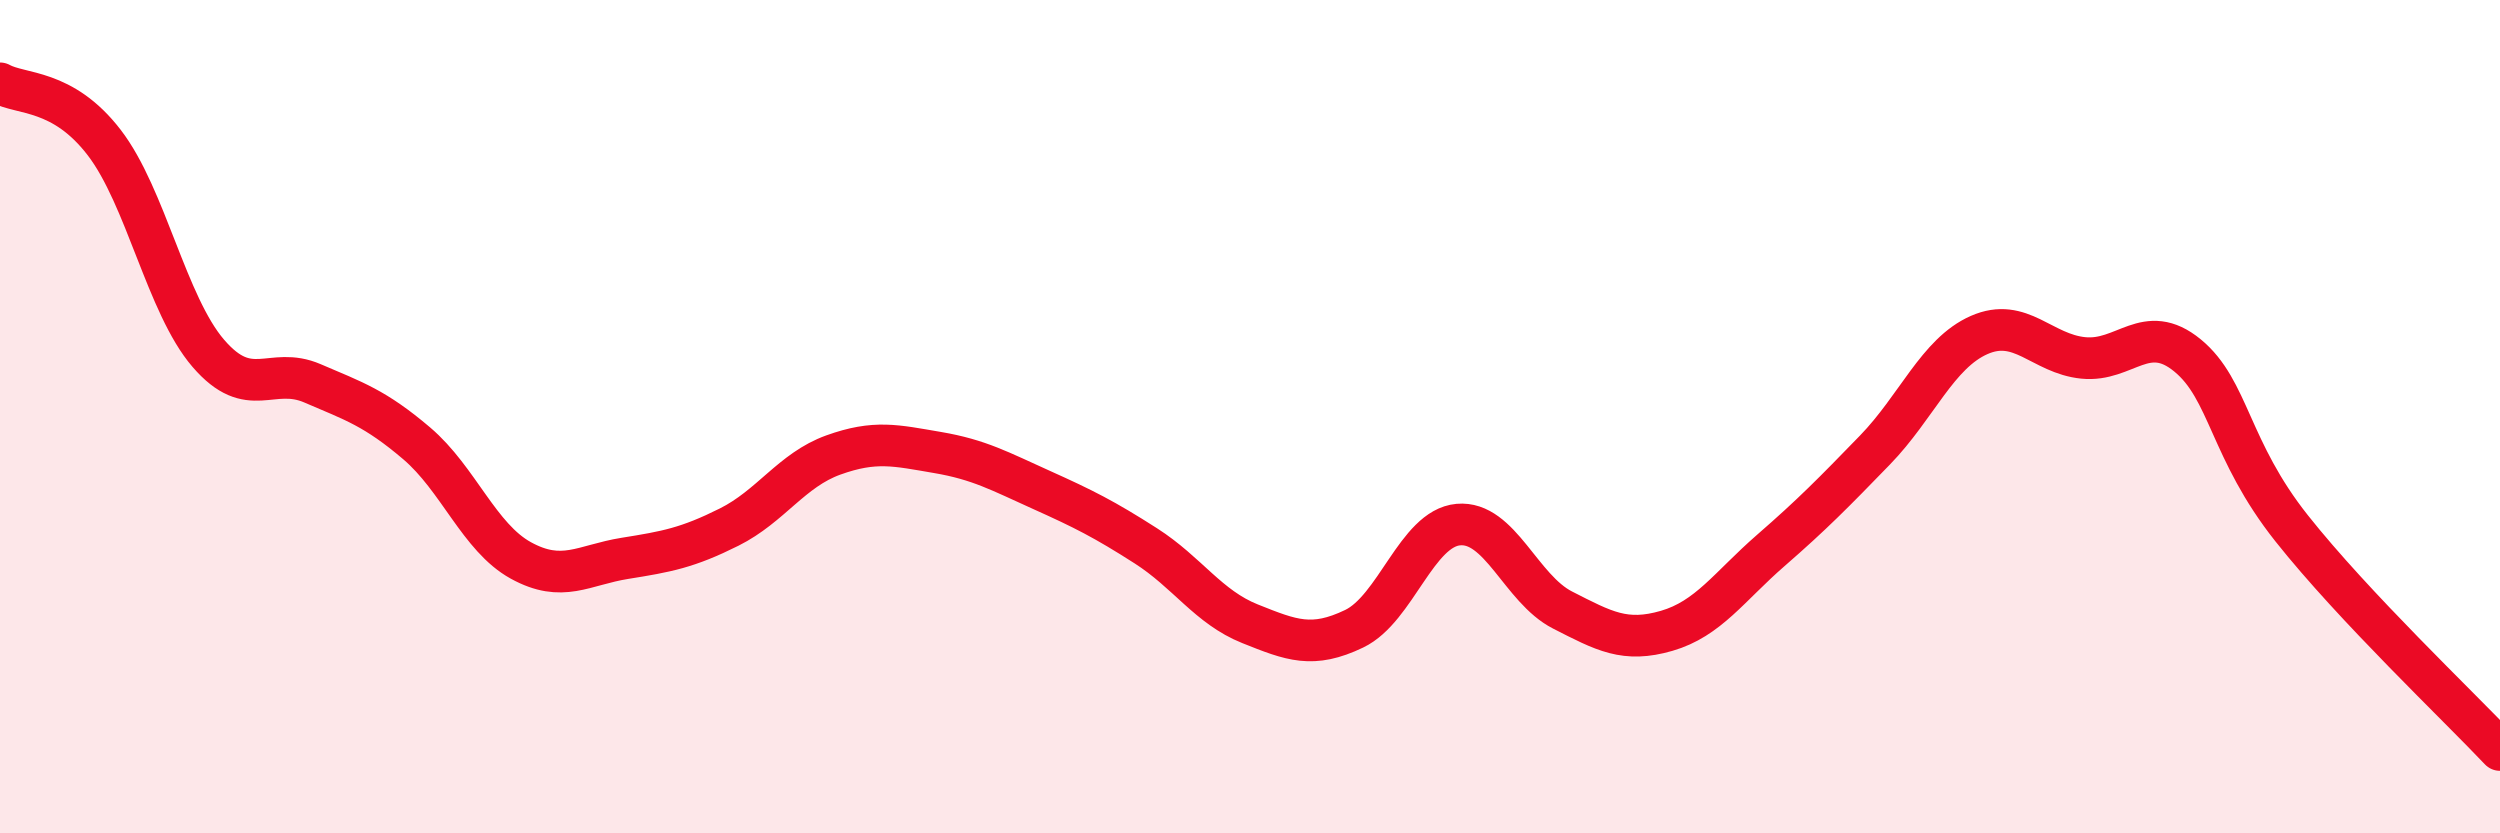 
    <svg width="60" height="20" viewBox="0 0 60 20" xmlns="http://www.w3.org/2000/svg">
      <path
        d="M 0,2 C 0.5,2.28 1.5,2.12 2.5,3.42 C 3.5,4.72 4,7.32 5,8.48 C 6,9.64 6.5,8.77 7.5,9.2 C 8.5,9.63 9,9.79 10,10.64 C 11,11.49 11.5,12.9 12.5,13.45 C 13.5,14 14,13.56 15,13.4 C 16,13.24 16.5,13.15 17.5,12.65 C 18.5,12.15 19,11.28 20,10.92 C 21,10.56 21.5,10.69 22.5,10.86 C 23.5,11.03 24,11.31 25,11.76 C 26,12.21 26.5,12.46 27.5,13.1 C 28.5,13.74 29,14.57 30,14.97 C 31,15.37 31.5,15.57 32.5,15.09 C 33.5,14.61 34,12.68 35,12.59 C 36,12.5 36.5,14.13 37.5,14.64 C 38.5,15.15 39,15.43 40,15.14 C 41,14.85 41.5,14.08 42.5,13.21 C 43.5,12.34 44,11.83 45,10.8 C 46,9.77 46.5,8.48 47.5,8.04 C 48.5,7.6 49,8.49 50,8.59 C 51,8.69 51.5,7.71 52.5,8.53 C 53.5,9.35 53.5,10.79 55,12.68 C 56.5,14.57 59,16.94 60,18L60 20L0 20Z"
        fill="#EB0A25"
        opacity="0.1"
        stroke-linecap="round"
        stroke-linejoin="round"
      />
      <path
        d="M 0,2 C 0.5,2.28 1.5,2.12 2.5,3.42 C 3.5,4.72 4,7.32 5,8.48 C 6,9.64 6.5,8.77 7.5,9.2 C 8.5,9.63 9,9.79 10,10.64 C 11,11.49 11.5,12.9 12.5,13.45 C 13.5,14 14,13.56 15,13.4 C 16,13.24 16.5,13.15 17.5,12.65 C 18.5,12.15 19,11.28 20,10.92 C 21,10.56 21.5,10.69 22.5,10.86 C 23.5,11.03 24,11.31 25,11.76 C 26,12.21 26.5,12.46 27.5,13.1 C 28.5,13.74 29,14.57 30,14.97 C 31,15.37 31.5,15.57 32.5,15.09 C 33.5,14.61 34,12.68 35,12.59 C 36,12.5 36.5,14.13 37.5,14.64 C 38.5,15.15 39,15.43 40,15.14 C 41,14.85 41.5,14.08 42.5,13.21 C 43.5,12.34 44,11.83 45,10.8 C 46,9.77 46.5,8.48 47.5,8.04 C 48.5,7.6 49,8.49 50,8.59 C 51,8.69 51.5,7.71 52.5,8.53 C 53.5,9.35 53.5,10.79 55,12.68 C 56.5,14.57 59,16.94 60,18"
        stroke="#EB0A25"
        stroke-width="1"
        fill="none"
        stroke-linecap="round"
        stroke-linejoin="round"
      />
    </svg>
  